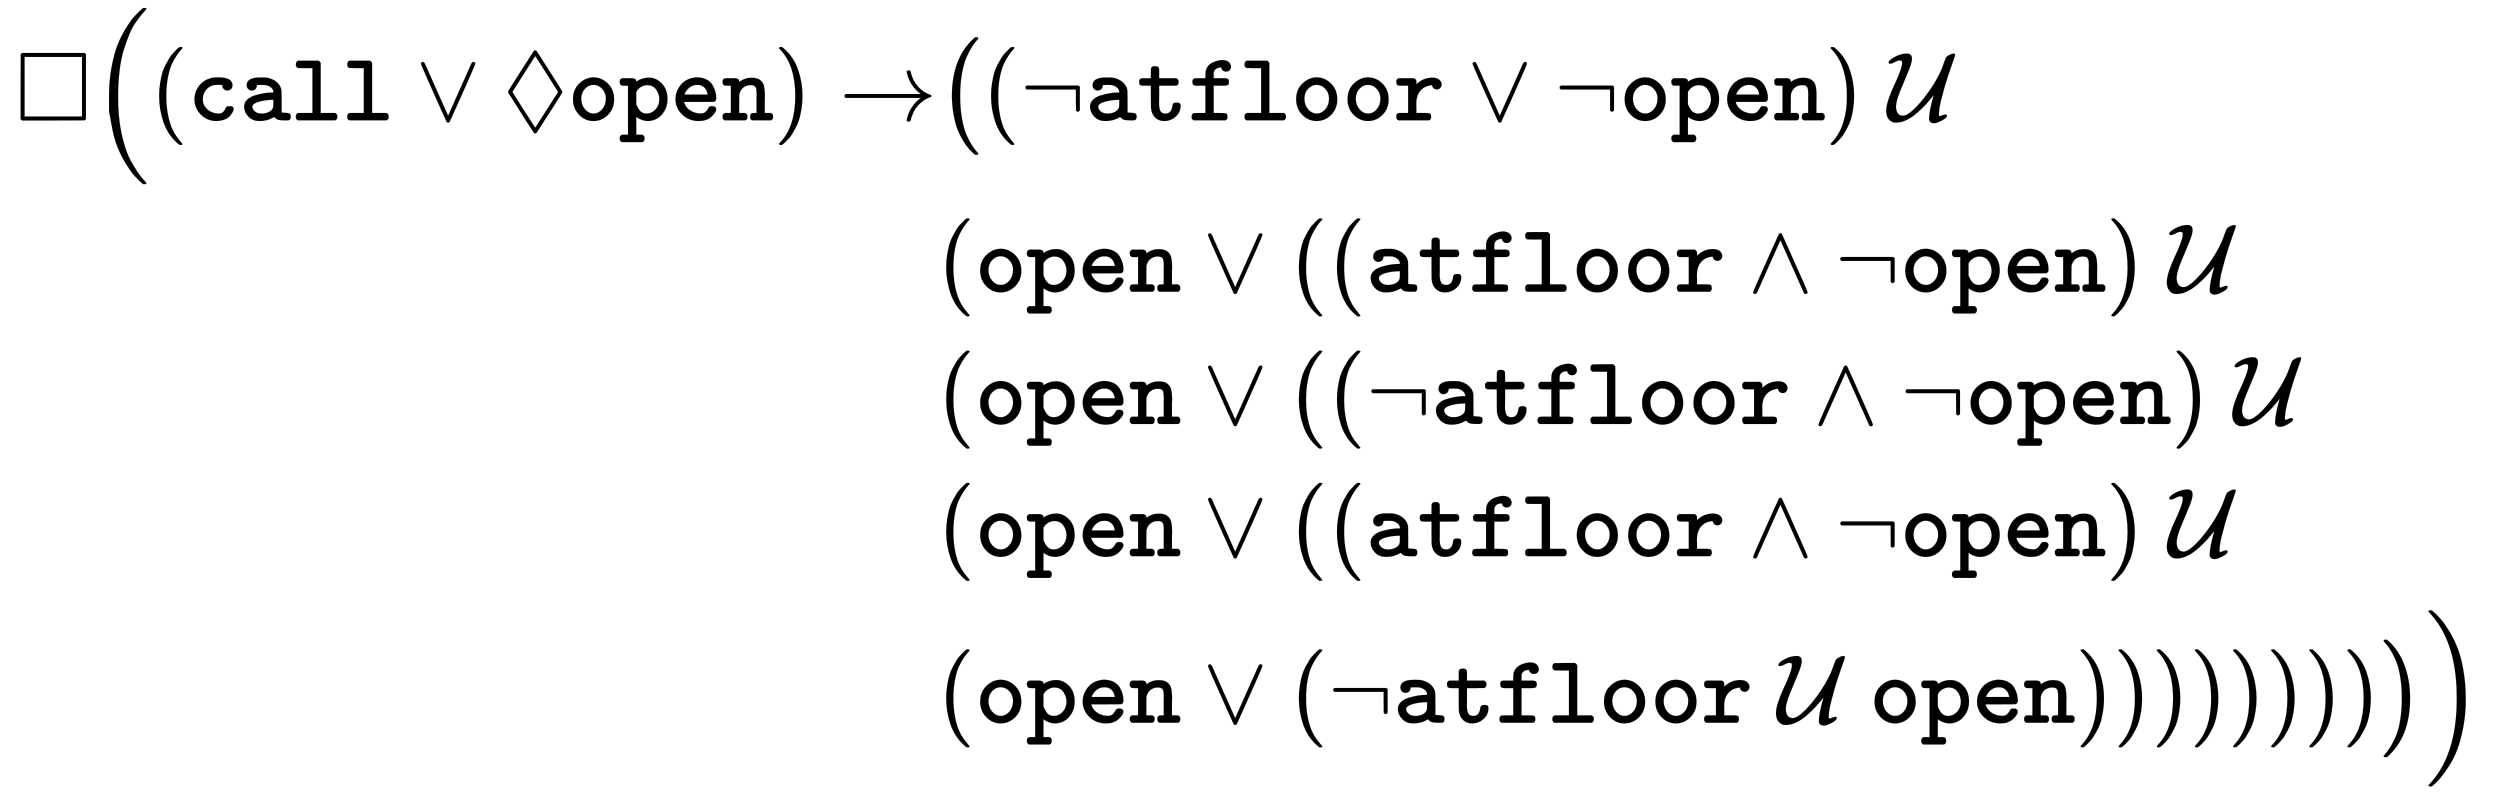 <svg xmlns:xlink="http://www.w3.org/1999/xlink" width="59.321ex" height="18.843ex" style="vertical-align: -8.838ex;" viewBox="0 -4307.5 25540.7 8112.8" role="img" focusable="false" xmlns="http://www.w3.org/2000/svg" aria-labelledby="MathJax-SVG-1-Title"><title id="MathJax-SVG-1-Title">StartLayout 1st Row 1st Column white medium square left parenthesis left parenthesis monospace call or lozenge monospace open right parenthesis right arrow 2nd Column left parenthesis left parenthesis normal not sign monospace atfloor or normal not sign monospace open right parenthesis script upper U 2nd Row 1st Column Blank 2nd Column left parenthesis monospace open or left parenthesis left parenthesis monospace atfloor and normal not sign monospace open right parenthesis script upper U 3rd Row 1st Column Blank 2nd Column left parenthesis monospace open or left parenthesis left parenthesis normal not sign monospace atfloor and normal not sign monospace open right parenthesis script upper U 4th Row 1st Column Blank 2nd Column left parenthesis monospace open or left parenthesis left parenthesis monospace atfloor and normal not sign monospace open right parenthesis script upper U 5th Row 1st Column Blank 2nd Column left parenthesis monospace open or left parenthesis normal not sign monospace atfloor script upper U monospace open right parenthesis right parenthesis right parenthesis right parenthesis right parenthesis right parenthesis right parenthesis right parenthesis right parenthesis right parenthesis EndLayout</title><defs aria-hidden="true"><path stroke-width="1" id="E1-MJAMS-25A1" d="M71 0Q59 4 55 16V346L56 676Q64 686 70 689H709Q719 681 722 674V15Q719 10 709 1L390 0H71ZM682 40V649H95V40H682Z"></path><path stroke-width="1" id="E1-MJMAIN-28" d="M94 250Q94 319 104 381T127 488T164 576T202 643T244 695T277 729T302 750H315H319Q333 750 333 741Q333 738 316 720T275 667T226 581T184 443T167 250T184 58T225 -81T274 -167T316 -220T333 -241Q333 -250 318 -250H315H302L274 -226Q180 -141 137 -14T94 250Z"></path><path stroke-width="1" id="E1-MJSZ2-28" d="M180 96T180 250T205 541T266 770T353 944T444 1069T527 1150H555Q561 1144 561 1141Q561 1137 545 1120T504 1072T447 995T386 878T330 721T288 513T272 251Q272 133 280 56Q293 -87 326 -209T399 -405T475 -531T536 -609T561 -640Q561 -643 555 -649H527Q483 -612 443 -568T353 -443T266 -270T205 -41Z"></path><path stroke-width="1" id="E1-MJTT-63" d="M291 -6Q196 -6 131 60T66 216Q66 296 119 361Q154 403 200 421T273 439Q275 440 293 440H313Q400 440 433 409Q454 388 454 359Q454 335 439 321T402 306Q380 306 365 321T350 357V362L340 363Q339 363 326 363T303 364Q280 364 266 362Q217 352 184 313T151 215Q151 153 199 112T313 70Q341 70 357 85T381 118T394 140Q402 146 424 146Q443 146 447 144Q466 137 466 117Q466 106 457 88T429 47T374 10T291 -6Z"></path><path stroke-width="1" id="E1-MJTT-61" d="M126 306Q105 306 90 321T74 359Q74 439 211 439Q268 439 276 438Q343 426 383 390T430 306Q431 301 431 190V81Q446 79 465 78T492 76T509 72T521 60T524 38Q524 11 506 3Q502 1 466 1Q426 1 406 5T379 14T355 36L345 30Q284 -6 205 -6Q135 -6 92 39T48 141Q48 182 79 212T158 256T252 278T342 285H347V290Q347 315 325 335T267 362Q258 363 224 363Q189 363 185 362H179L178 358Q178 353 178 352T176 345T174 337T170 330T165 322T158 316T150 311T139 308T126 306ZM132 140Q132 115 157 93T224 70Q269 70 302 87T344 133Q346 139 347 175V211H339Q256 209 194 190T132 140Z"></path><path stroke-width="1" id="E1-MJTT-6C" d="M51 573Q51 602 73 610H76Q79 610 84 610T97 610T113 610T133 611T155 611T179 611H282Q301 598 304 586V76H452Q466 67 470 60T474 38Q474 10 452 1H73Q51 9 51 32V38Q51 54 54 60T73 76H220V535H146L73 536Q51 545 51 567V573Z"></path><path stroke-width="1" id="E1-MJMAIN-2228" d="M55 580Q56 587 61 592T75 598Q86 598 96 580L333 48L570 580Q579 596 586 597Q588 598 591 598Q609 598 611 580Q611 574 546 426T415 132T348 -15Q343 -22 333 -22T318 -15Q317 -14 252 131T121 425T55 580Z"></path><path stroke-width="1" id="E1-MJAMS-25CA" d="M318 709Q325 716 332 716Q340 716 344 713T474 511Q611 298 611 292Q611 285 526 152Q494 103 474 72Q347 -128 344 -130Q340 -132 333 -132T322 -130Q319 -128 257 -31T131 169T60 278Q56 285 56 292Q56 298 60 305Q73 326 194 516T318 709ZM567 290T567 291T451 475T333 658L100 293Q100 288 215 108L333 -74Q334 -74 450 108Z"></path><path stroke-width="1" id="E1-MJTT-6F" d="M52 216Q52 318 118 379T261 440Q343 440 407 378T472 216Q472 121 410 58T262 -6Q176 -6 114 58T52 216ZM388 225Q388 281 351 322T261 364Q213 364 175 325T136 225Q136 158 174 114T262 70T350 114T388 225Z"></path><path stroke-width="1" id="E1-MJTT-70" d="M89 431Q93 431 104 431T121 432Q173 432 173 401V396L182 402Q237 437 305 437Q376 437 434 378T492 217Q492 146 459 93T382 17T291 -6Q261 -6 232 5T188 26L174 37Q173 37 173 -54V-146H236Q250 -155 254 -162T258 -184Q258 -213 236 -221H27Q4 -214 4 -184Q4 -169 8 -162T27 -146H89V355H58L27 356Q4 363 4 393Q4 408 8 415T27 431H89ZM409 215Q409 269 377 315T283 361Q255 361 224 344T177 297L173 290V167Q189 124 213 97T278 70Q330 70 369 111T409 215Z"></path><path stroke-width="1" id="E1-MJTT-65" d="M48 217Q48 295 100 361T248 439L258 440Q268 440 274 440Q329 438 369 416T428 359T456 292T464 228Q464 215 461 208T454 198T442 190L288 189H135L138 179Q153 132 199 102T303 71Q336 71 353 86T380 120T398 143Q404 146 422 146Q453 146 462 126Q464 120 464 116Q464 84 416 39T285 -6Q187 -6 118 59T48 217ZM377 264Q371 291 365 306T341 338T294 362Q288 363 264 363Q225 363 190 336T139 264H377Z"></path><path stroke-width="1" id="E1-MJTT-6E" d="M89 431Q94 431 105 431T122 432Q173 432 173 399Q173 394 175 394Q176 394 190 404T233 425T298 436Q343 436 371 423Q411 402 423 365T436 265Q436 257 436 239T435 211V198V76H498Q512 67 516 60T520 38Q520 9 498 1H308Q286 9 286 32V38V45Q286 65 303 73Q309 76 329 76H351V188Q351 204 351 230T352 266Q352 321 341 341T288 361Q253 361 222 341T176 274L174 264L173 170V76H236Q250 67 254 60T258 38Q258 9 236 1H27Q4 8 4 38Q4 53 8 60T27 76H89V355H58L27 356Q4 363 4 393Q4 408 8 415T27 431H89Z"></path><path stroke-width="1" id="E1-MJMAIN-29" d="M60 749L64 750Q69 750 74 750H86L114 726Q208 641 251 514T294 250Q294 182 284 119T261 12T224 -76T186 -143T145 -194T113 -227T90 -246Q87 -249 86 -250H74Q66 -250 63 -250T58 -247T55 -238Q56 -237 66 -225Q221 -64 221 250T66 725Q56 737 55 738Q55 746 60 749Z"></path><path stroke-width="1" id="E1-MJMAIN-2192" d="M56 237T56 250T70 270H835Q719 357 692 493Q692 494 692 496T691 499Q691 511 708 511H711Q720 511 723 510T729 506T732 497T735 481T743 456Q765 389 816 336T935 261Q944 258 944 250Q944 244 939 241T915 231T877 212Q836 186 806 152T761 85T740 35T732 4Q730 -6 727 -8T711 -11Q691 -11 691 0Q691 7 696 25Q728 151 835 230H70Q56 237 56 250Z"></path><path stroke-width="1" id="E1-MJSZ1-28" d="M152 251Q152 646 388 850H416Q422 844 422 841Q422 837 403 816T357 753T302 649T255 482T236 250Q236 124 255 19T301 -147T356 -251T403 -315T422 -340Q422 -343 416 -349H388Q359 -325 332 -296T271 -213T212 -97T170 56T152 251Z"></path><path stroke-width="1" id="E1-MJMAIN-AC" d="M56 323T56 336T70 356H596Q603 353 611 343V102Q598 89 591 89Q587 89 584 90T579 94T575 98T572 102L571 209V316H70Q56 323 56 336Z"></path><path stroke-width="1" id="E1-MJTT-74" d="M25 395Q26 405 26 408T29 416T35 423T48 431H145V481L146 532Q154 547 161 550T184 554H189Q218 554 227 534Q229 529 229 480V431H405Q406 430 411 427T418 422T422 416T426 407T427 393Q427 387 427 382T424 374T421 368T417 363T413 360T408 358L405 356L317 355H229V249Q229 237 229 214T228 179Q228 126 241 98T295 70Q354 70 365 149Q366 167 375 174Q383 182 407 182H415Q438 182 446 166Q448 161 448 148Q448 84 398 39T282 -6Q226 -6 189 29T146 128Q145 134 145 247V355H96H72Q45 355 35 362T25 395Z"></path><path stroke-width="1" id="E1-MJTT-66" d="M43 395Q44 405 44 408T47 416T53 423T66 431H176V461Q176 500 182 518Q201 570 252 593T353 617Q399 614 418 593T437 548Q437 528 424 514T387 499Q365 499 353 511T338 537V541H328Q275 536 261 494Q260 490 260 460V431H327Q334 431 346 431T364 432Q392 432 404 425T416 393T405 362T365 355H327H260V76H319Q375 76 388 71T401 38Q401 27 400 23T395 12T379 1H58Q47 6 42 12T36 23T35 38Q35 65 53 73Q59 76 117 76H176V355H121H93Q64 355 54 362T43 395Z"></path><path stroke-width="1" id="E1-MJTT-72" d="M327 76Q359 76 369 70T380 38Q380 10 359 1H47Q24 8 24 38Q24 54 28 61T47 76H145V355H96L47 356Q24 363 24 393Q24 409 28 416T47 431H207Q223 419 226 414T229 393V387V369Q297 437 394 437Q436 437 461 417T487 368Q487 347 473 332T438 317Q428 317 420 320T407 327T398 337T393 347T390 356L388 361Q348 356 324 345Q228 299 228 170Q228 161 228 151T229 138V76H293H327Z"></path><path stroke-width="1" id="E1-MJCAL-55" d="M8 592Q8 616 70 649T193 683Q246 683 246 631Q246 587 205 492T124 297T83 143Q83 101 100 75T154 48Q202 48 287 135T450 342T560 553Q589 635 593 640Q603 656 626 668T669 683H670Q687 683 687 672T670 616T617 463T547 220Q525 137 521 68Q521 54 522 50T533 42L543 47Q573 61 588 61Q604 61 604 47Q599 16 506 -22Q486 -28 468 -28T436 -18T421 18Q421 92 468 258Q468 259 467 257T459 248Q426 206 391 167T303 81T194 6T83 -22Q66 -22 58 -20Q25 -11 4 19T-17 99Q-17 146 8 220T64 358T120 488T146 586Q146 604 141 608T123 613H120Q99 613 72 597T25 580Q8 580 8 592Z"></path><path stroke-width="1" id="E1-MJMAIN-2227" d="M318 591Q325 598 333 598Q344 598 348 591Q349 590 414 445T545 151T611 -4Q609 -22 591 -22Q588 -22 586 -21T581 -20T577 -17T575 -13T572 -9T570 -4L333 528L96 -4Q87 -20 80 -21Q78 -22 75 -22Q57 -22 55 -4Q55 2 120 150T251 444T318 591Z"></path><path stroke-width="1" id="E1-MJSZ1-29" d="M305 251Q305 -145 69 -349H56Q43 -349 39 -347T35 -338Q37 -333 60 -307T108 -239T160 -136T204 27T221 250T204 473T160 636T108 740T60 807T35 839Q35 850 50 850H56H69Q197 743 256 566Q305 425 305 251Z"></path><path stroke-width="1" id="E1-MJSZ2-29" d="M35 1138Q35 1150 51 1150H56H69Q113 1113 153 1069T243 944T330 771T391 541T416 250T391 -40T330 -270T243 -443T152 -568T69 -649H56Q43 -649 39 -647T35 -637Q65 -607 110 -548Q283 -316 316 56Q324 133 324 251Q324 368 316 445Q278 877 48 1123Q36 1137 35 1138Z"></path></defs><g stroke="currentColor" fill="currentColor" stroke-width="0" transform="matrix(1 0 0 -1 0 0)" aria-hidden="true"><g transform="translate(167,0)"><g transform="translate(-11,0)"><g transform="translate(0,3077)"> <use xlink:href="#E1-MJAMS-25A1" x="0" y="0"></use> <use xlink:href="#E1-MJSZ2-28" x="778" y="-1"></use> <use xlink:href="#E1-MJMAIN-28" x="1376" y="0"></use><g transform="translate(1765,0)"> <use xlink:href="#E1-MJTT-63"></use> <use xlink:href="#E1-MJTT-61" x="525" y="0"></use> <use xlink:href="#E1-MJTT-6C" x="1051" y="0"></use> <use xlink:href="#E1-MJTT-6C" x="1576" y="0"></use></g> <use xlink:href="#E1-MJMAIN-2228" x="4089" y="0"></use> <use xlink:href="#E1-MJAMS-25CA" x="4979" y="0"></use><g transform="translate(5646,0)"> <use xlink:href="#E1-MJTT-6F"></use> <use xlink:href="#E1-MJTT-70" x="525" y="0"></use> <use xlink:href="#E1-MJTT-65" x="1051" y="0"></use> <use xlink:href="#E1-MJTT-6E" x="1576" y="0"></use></g> <use xlink:href="#E1-MJMAIN-29" x="7748" y="0"></use> <use xlink:href="#E1-MJMAIN-2192" x="8416" y="0"></use></g></g><g transform="translate(9406,0)"><g transform="translate(0,3077)"> <use xlink:href="#E1-MJSZ1-28" x="0" y="-1"></use> <use xlink:href="#E1-MJMAIN-28" x="458" y="0"></use> <use xlink:href="#E1-MJMAIN-AC" x="848" y="0"></use><g transform="translate(1515,0)"> <use xlink:href="#E1-MJTT-61"></use> <use xlink:href="#E1-MJTT-74" x="525" y="0"></use> <use xlink:href="#E1-MJTT-66" x="1051" y="0"></use> <use xlink:href="#E1-MJTT-6C" x="1576" y="0"></use> <use xlink:href="#E1-MJTT-6F" x="2102" y="0"></use> <use xlink:href="#E1-MJTT-6F" x="2627" y="0"></use> <use xlink:href="#E1-MJTT-72" x="3153" y="0"></use></g> <use xlink:href="#E1-MJMAIN-2228" x="5416" y="0"></use> <use xlink:href="#E1-MJMAIN-AC" x="6305" y="0"></use><g transform="translate(6973,0)"> <use xlink:href="#E1-MJTT-6F"></use> <use xlink:href="#E1-MJTT-70" x="525" y="0"></use> <use xlink:href="#E1-MJTT-65" x="1051" y="0"></use> <use xlink:href="#E1-MJTT-6E" x="1576" y="0"></use></g> <use xlink:href="#E1-MJMAIN-29" x="9075" y="0"></use> <use xlink:href="#E1-MJCAL-55" x="9714" y="0"></use></g><g transform="translate(0,1326)"> <use xlink:href="#E1-MJMAIN-28" x="0" y="0"></use><g transform="translate(389,0)"> <use xlink:href="#E1-MJTT-6F"></use> <use xlink:href="#E1-MJTT-70" x="525" y="0"></use> <use xlink:href="#E1-MJTT-65" x="1051" y="0"></use> <use xlink:href="#E1-MJTT-6E" x="1576" y="0"></use></g> <use xlink:href="#E1-MJMAIN-2228" x="2713" y="0"></use> <use xlink:href="#E1-MJMAIN-28" x="3603" y="0"></use> <use xlink:href="#E1-MJMAIN-28" x="3992" y="0"></use><g transform="translate(4382,0)"> <use xlink:href="#E1-MJTT-61"></use> <use xlink:href="#E1-MJTT-74" x="525" y="0"></use> <use xlink:href="#E1-MJTT-66" x="1051" y="0"></use> <use xlink:href="#E1-MJTT-6C" x="1576" y="0"></use> <use xlink:href="#E1-MJTT-6F" x="2102" y="0"></use> <use xlink:href="#E1-MJTT-6F" x="2627" y="0"></use> <use xlink:href="#E1-MJTT-72" x="3153" y="0"></use></g> <use xlink:href="#E1-MJMAIN-2227" x="8283" y="0"></use> <use xlink:href="#E1-MJMAIN-AC" x="9172" y="0"></use><g transform="translate(9840,0)"> <use xlink:href="#E1-MJTT-6F"></use> <use xlink:href="#E1-MJTT-70" x="525" y="0"></use> <use xlink:href="#E1-MJTT-65" x="1051" y="0"></use> <use xlink:href="#E1-MJTT-6E" x="1576" y="0"></use></g> <use xlink:href="#E1-MJMAIN-29" x="11942" y="0"></use> <use xlink:href="#E1-MJCAL-55" x="12581" y="0"></use></g><g transform="translate(0,-25)"> <use xlink:href="#E1-MJMAIN-28" x="0" y="0"></use><g transform="translate(389,0)"> <use xlink:href="#E1-MJTT-6F"></use> <use xlink:href="#E1-MJTT-70" x="525" y="0"></use> <use xlink:href="#E1-MJTT-65" x="1051" y="0"></use> <use xlink:href="#E1-MJTT-6E" x="1576" y="0"></use></g> <use xlink:href="#E1-MJMAIN-2228" x="2713" y="0"></use> <use xlink:href="#E1-MJMAIN-28" x="3603" y="0"></use> <use xlink:href="#E1-MJMAIN-28" x="3992" y="0"></use> <use xlink:href="#E1-MJMAIN-AC" x="4382" y="0"></use><g transform="translate(5049,0)"> <use xlink:href="#E1-MJTT-61"></use> <use xlink:href="#E1-MJTT-74" x="525" y="0"></use> <use xlink:href="#E1-MJTT-66" x="1051" y="0"></use> <use xlink:href="#E1-MJTT-6C" x="1576" y="0"></use> <use xlink:href="#E1-MJTT-6F" x="2102" y="0"></use> <use xlink:href="#E1-MJTT-6F" x="2627" y="0"></use> <use xlink:href="#E1-MJTT-72" x="3153" y="0"></use></g> <use xlink:href="#E1-MJMAIN-2227" x="8950" y="0"></use> <use xlink:href="#E1-MJMAIN-AC" x="9840" y="0"></use><g transform="translate(10507,0)"> <use xlink:href="#E1-MJTT-6F"></use> <use xlink:href="#E1-MJTT-70" x="525" y="0"></use> <use xlink:href="#E1-MJTT-65" x="1051" y="0"></use> <use xlink:href="#E1-MJTT-6E" x="1576" y="0"></use></g> <use xlink:href="#E1-MJMAIN-29" x="12609" y="0"></use> <use xlink:href="#E1-MJCAL-55" x="13249" y="0"></use></g><g transform="translate(0,-1376)"> <use xlink:href="#E1-MJMAIN-28" x="0" y="0"></use><g transform="translate(389,0)"> <use xlink:href="#E1-MJTT-6F"></use> <use xlink:href="#E1-MJTT-70" x="525" y="0"></use> <use xlink:href="#E1-MJTT-65" x="1051" y="0"></use> <use xlink:href="#E1-MJTT-6E" x="1576" y="0"></use></g> <use xlink:href="#E1-MJMAIN-2228" x="2713" y="0"></use> <use xlink:href="#E1-MJMAIN-28" x="3603" y="0"></use> <use xlink:href="#E1-MJMAIN-28" x="3992" y="0"></use><g transform="translate(4382,0)"> <use xlink:href="#E1-MJTT-61"></use> <use xlink:href="#E1-MJTT-74" x="525" y="0"></use> <use xlink:href="#E1-MJTT-66" x="1051" y="0"></use> <use xlink:href="#E1-MJTT-6C" x="1576" y="0"></use> <use xlink:href="#E1-MJTT-6F" x="2102" y="0"></use> <use xlink:href="#E1-MJTT-6F" x="2627" y="0"></use> <use xlink:href="#E1-MJTT-72" x="3153" y="0"></use></g> <use xlink:href="#E1-MJMAIN-2227" x="8283" y="0"></use> <use xlink:href="#E1-MJMAIN-AC" x="9172" y="0"></use><g transform="translate(9840,0)"> <use xlink:href="#E1-MJTT-6F"></use> <use xlink:href="#E1-MJTT-70" x="525" y="0"></use> <use xlink:href="#E1-MJTT-65" x="1051" y="0"></use> <use xlink:href="#E1-MJTT-6E" x="1576" y="0"></use></g> <use xlink:href="#E1-MJMAIN-29" x="11942" y="0"></use> <use xlink:href="#E1-MJCAL-55" x="12581" y="0"></use></g><g transform="translate(0,-3077)"> <use xlink:href="#E1-MJMAIN-28" x="0" y="0"></use><g transform="translate(389,0)"> <use xlink:href="#E1-MJTT-6F"></use> <use xlink:href="#E1-MJTT-70" x="525" y="0"></use> <use xlink:href="#E1-MJTT-65" x="1051" y="0"></use> <use xlink:href="#E1-MJTT-6E" x="1576" y="0"></use></g> <use xlink:href="#E1-MJMAIN-2228" x="2713" y="0"></use> <use xlink:href="#E1-MJMAIN-28" x="3603" y="0"></use> <use xlink:href="#E1-MJMAIN-AC" x="3992" y="0"></use><g transform="translate(4660,0)"> <use xlink:href="#E1-MJTT-61"></use> <use xlink:href="#E1-MJTT-74" x="525" y="0"></use> <use xlink:href="#E1-MJTT-66" x="1051" y="0"></use> <use xlink:href="#E1-MJTT-6C" x="1576" y="0"></use> <use xlink:href="#E1-MJTT-6F" x="2102" y="0"></use> <use xlink:href="#E1-MJTT-6F" x="2627" y="0"></use> <use xlink:href="#E1-MJTT-72" x="3153" y="0"></use></g> <use xlink:href="#E1-MJCAL-55" x="8588" y="0"></use><g transform="translate(9526,0)"> <use xlink:href="#E1-MJTT-6F"></use> <use xlink:href="#E1-MJTT-70" x="525" y="0"></use> <use xlink:href="#E1-MJTT-65" x="1051" y="0"></use> <use xlink:href="#E1-MJTT-6E" x="1576" y="0"></use></g> <use xlink:href="#E1-MJMAIN-29" x="11628" y="0"></use> <use xlink:href="#E1-MJMAIN-29" x="12017" y="0"></use> <use xlink:href="#E1-MJMAIN-29" x="12407" y="0"></use> <use xlink:href="#E1-MJMAIN-29" x="12796" y="0"></use> <use xlink:href="#E1-MJMAIN-29" x="13186" y="0"></use> <use xlink:href="#E1-MJMAIN-29" x="13575" y="0"></use> <use xlink:href="#E1-MJMAIN-29" x="13965" y="0"></use> <use xlink:href="#E1-MJMAIN-29" x="14354" y="0"></use> <use xlink:href="#E1-MJSZ1-29" x="14744" y="-1"></use> <use xlink:href="#E1-MJSZ2-29" x="15202" y="-1"></use></g></g></g></g></svg>
